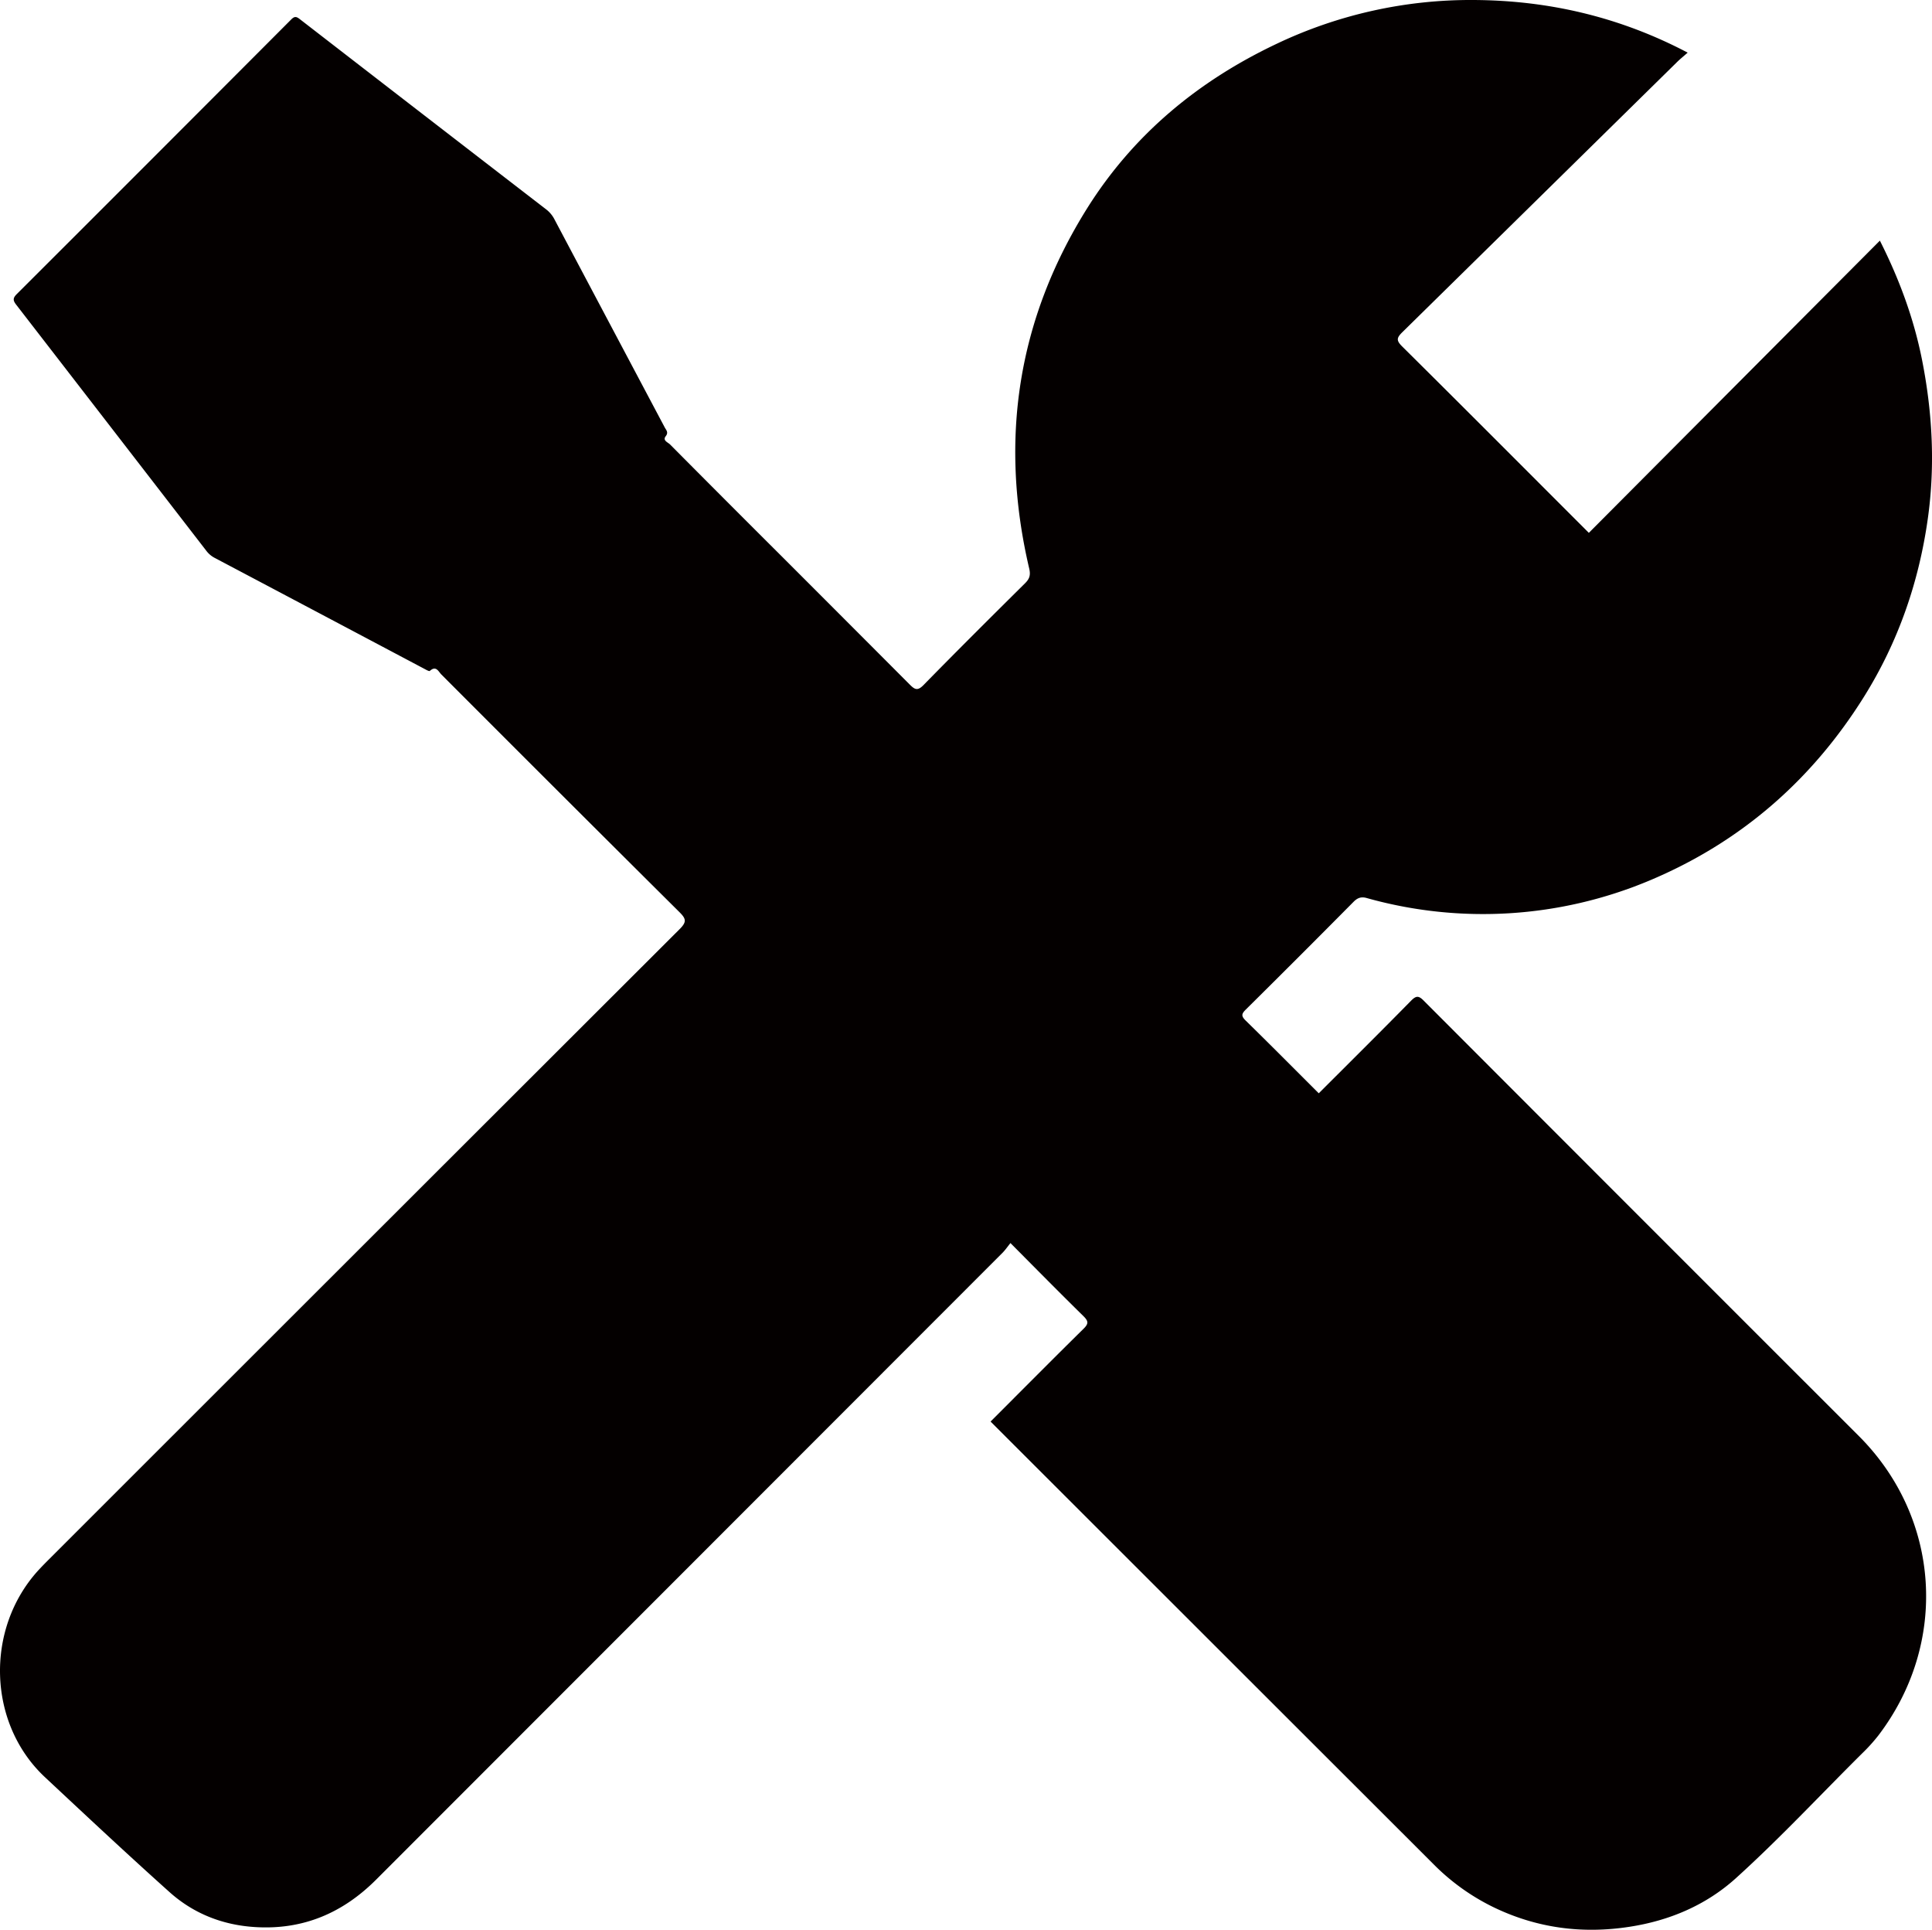 <svg id="图层_1" data-name="图层 1" xmlns="http://www.w3.org/2000/svg" viewBox="0 0 1000.82 999.5"><defs><style>.cls-1{fill:#040000;}</style></defs><path class="cls-1" d="M512.32,735.45c16.25-16.25,32.14-32.28,48.21-48.11,2.6-2.56,2.49-3.9,0-6.39C548,668.64,535.66,656.13,522.62,643c-1.51,1.86-2.68,3.61-4.13,5.06Q356.31,810.35,194.11,972.62c-17.38,17.41-37.94,26.16-62.62,24.66-16.85-1-32-6.93-44.5-18.13-21.79-19.53-43.17-39.53-64.55-59.53-29.67-27.75-31.13-76.78-3.36-107.17,1.86-2,3.81-4,5.76-5.93Q188,643.4,351.27,480.38c3.82-3.81,3.26-5.42-.18-8.84q-61.75-61.38-123.25-123c-1.53-1.52-2.74-4.84-6-1.87-.36.33-2.08-.69-3.09-1.22Q164.48,316.7,110.17,288a12.79,12.79,0,0,1-4.21-3.69q-49.2-63.72-98.45-127.4c-1.77-2.28-1.58-3.49.4-5.46Q79.06,80.43,150,9.28c1.75-1.76,2.68-1.6,4.47-.21Q218.37,58.5,282.34,107.8a15.46,15.46,0,0,1,4.15,5.15Q315,166.77,343.55,220.59c.71,1.33,2.08,2.5.47,4.54-1.73,2.2,1.19,3.15,2.31,4.28q29.13,29.33,58.41,58.51,32.88,32.88,65.72,65.81c2.61,2.63,4.06,3.38,7.13.25,17.35-17.72,34.94-35.21,52.55-52.67,2.3-2.28,3-4.17,2.22-7.57-15.61-66.41-6.22-129,30.14-186.93,24-38.14,57.51-65.8,98.11-85A233.8,233.8,0,0,1,762.32-.83c38.85.15,75.87,8.72,111.11,27.26-2,1.8-3.92,3.3-5.62,5Q796.72,101.35,725.6,171.25c-3,2.95-3.14,4.3-.06,7.36,32.17,31.89,64.14,64,96.7,96.54Q897.54,199.54,973,123.8c10.09,20,17.64,40.43,21.91,62.11,5.35,27.23,6.78,54.65,2.89,82.11-4.64,32.8-15.33,63.65-32.93,91.86-27.11,43.44-64.12,75.62-111.38,95.42a222.83,222.83,0,0,1-146.31,9c-2.76-.79-4.71-.18-6.8,1.93q-27.82,28.08-55.91,55.89c-2.29,2.27-2.27,3.4,0,5.64,12.68,12.41,25.17,25,37.86,37.67,15.95-15.94,31.95-31.8,47.74-47.88,2.68-2.73,4-2.81,6.73,0Q849.39,630.33,962.17,743c42.36,42.44,46.44,107.31,10,155.09a90.44,90.44,0,0,1-8.32,9.19c-21.75,21.59-42.67,44.07-65.4,64.64-15.5,14-34.41,22-55,25.18-24.54,3.83-48.26.74-70.77-10.2a113.63,113.63,0,0,1-30.86-22.15Q627.17,850.22,512.32,735.45Z" transform="translate(0.82 0.83)"/></svg>